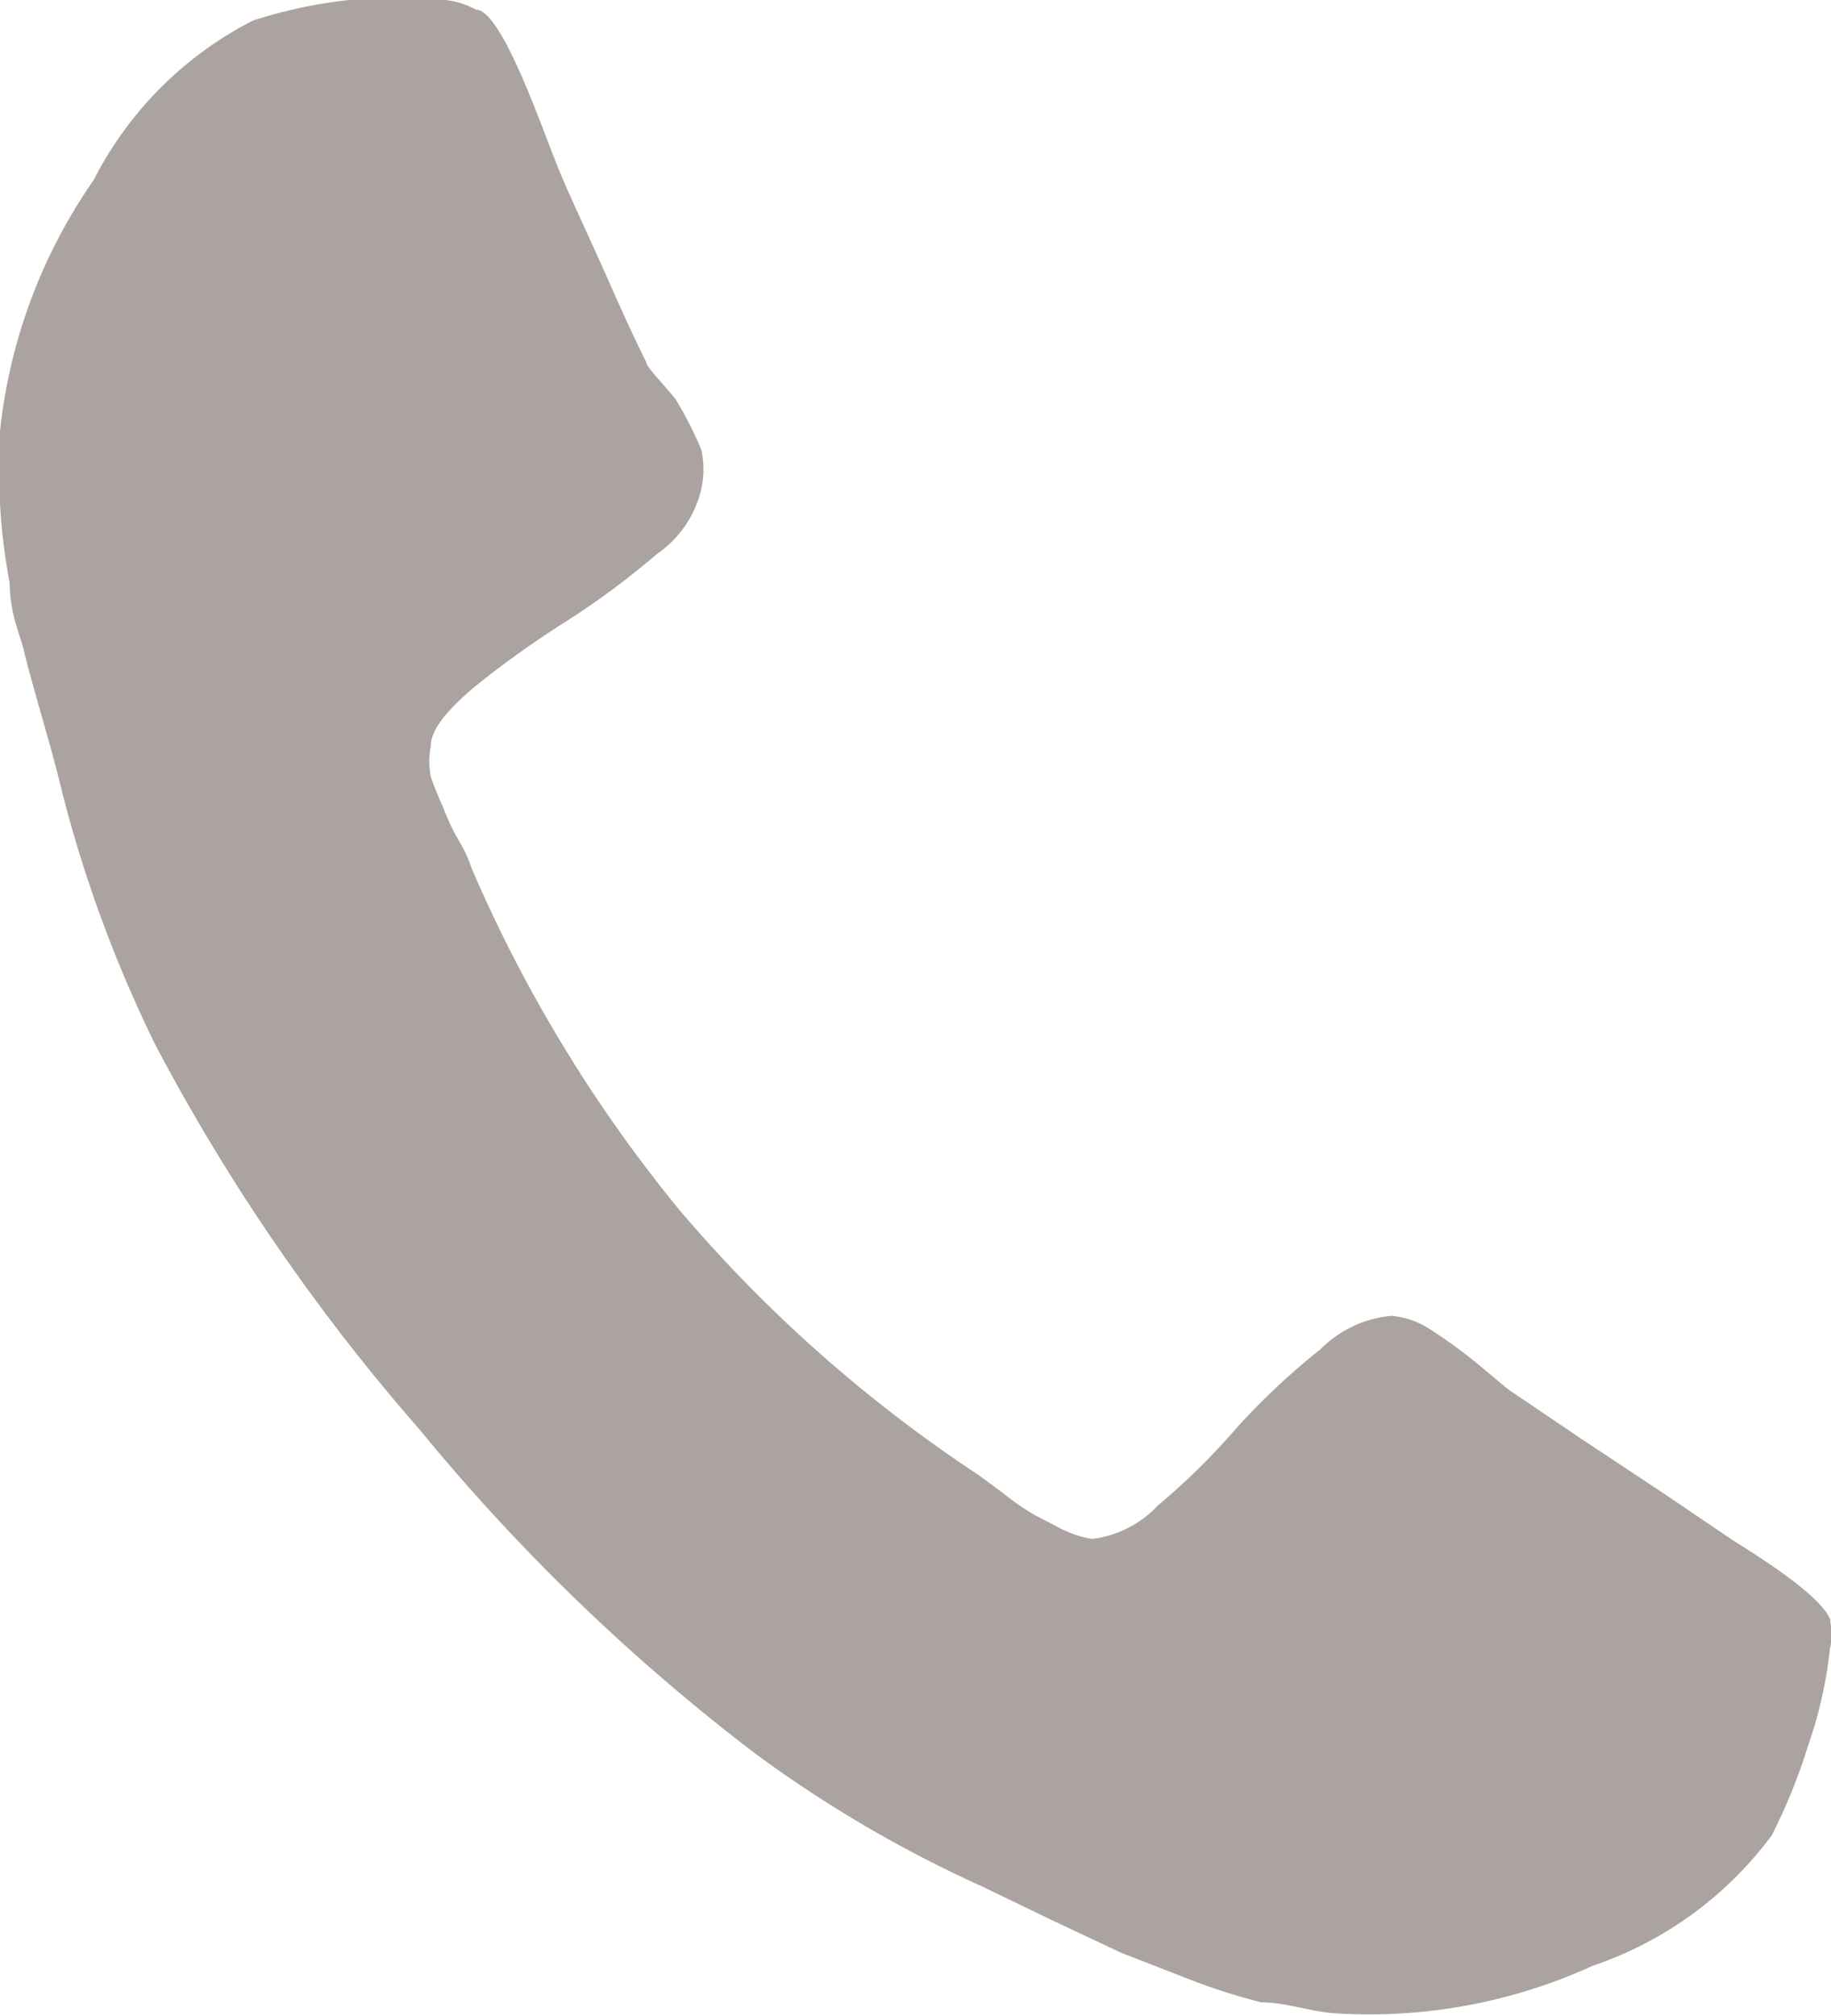 <svg xmlns="http://www.w3.org/2000/svg" viewBox="0 0 17 18.71">
  <defs>
    <style>
      .cls-1 {
        fill: #aaa3a0;
      }
    </style>
  </defs>
  <title>img-tel-icon</title>
  <g id="レイヤー_2" data-name="レイヤー 2">
    <g id="レイヤー_1-2" data-name="レイヤー 1">
      <path class="cls-1" d="M17,15.05q-.06-.23-.9-.75l-.65-.44-.77-.51L14,12.89l-.3-.25a4.77,4.77,0,0,0-.43-.31.77.77,0,0,0-.35-.12,1.06,1.06,0,0,0-.66.31,6.56,6.56,0,0,0-.77.72,6.37,6.37,0,0,1-.74.73,1,1,0,0,1-.61.31,1,1,0,0,1-.28-.09l-.25-.13a2.22,2.22,0,0,1-.29-.2l-.23-.17a13.11,13.11,0,0,1-2.78-2.46A13.25,13.25,0,0,1,4.38,8.06a1.27,1.27,0,0,0-.12-.26,2,2,0,0,1-.15-.32A2.78,2.78,0,0,1,4,7.21a.77.77,0,0,1,0-.29c0-.15.15-.33.41-.55a9,9,0,0,1,.84-.6,7.47,7.47,0,0,0,.85-.63,1,1,0,0,0,.41-.6.81.81,0,0,0,0-.37,3.51,3.51,0,0,0-.24-.47C6.11,3.51,6,3.4,6,3.36c-.11-.22-.22-.46-.33-.71s-.24-.53-.38-.84S5.07,1.26,5,1.09c-.24-.62-.44-1-.58-1A.77.77,0,0,0,4.14,0a3.74,3.74,0,0,0-.9,0,4.5,4.5,0,0,0-.89.19A3.39,3.39,0,0,0,.87,1.67,5,5,0,0,0,0,4a3.76,3.76,0,0,0,0,.67,5.49,5.49,0,0,0,.09.74c0,.28.1.49.13.62s.1.38.2.73.15.56.17.64a12.05,12.05,0,0,0,.86,2.31A18.58,18.58,0,0,0,3.9,13.27a18.55,18.55,0,0,0,3.11,3,11.6,11.6,0,0,0,2.12,1.24l.6.29.68.32.59.23a5.76,5.76,0,0,0,.71.23c.22,0,.44.08.66.1a5,5,0,0,0,2.42-.44,3.44,3.44,0,0,0,1.66-1.21,5.32,5.32,0,0,0,.34-.84,4,4,0,0,0,.2-.89.59.59,0,0,0,0-.27Z"/>
    </g>
  </g>
</svg>
